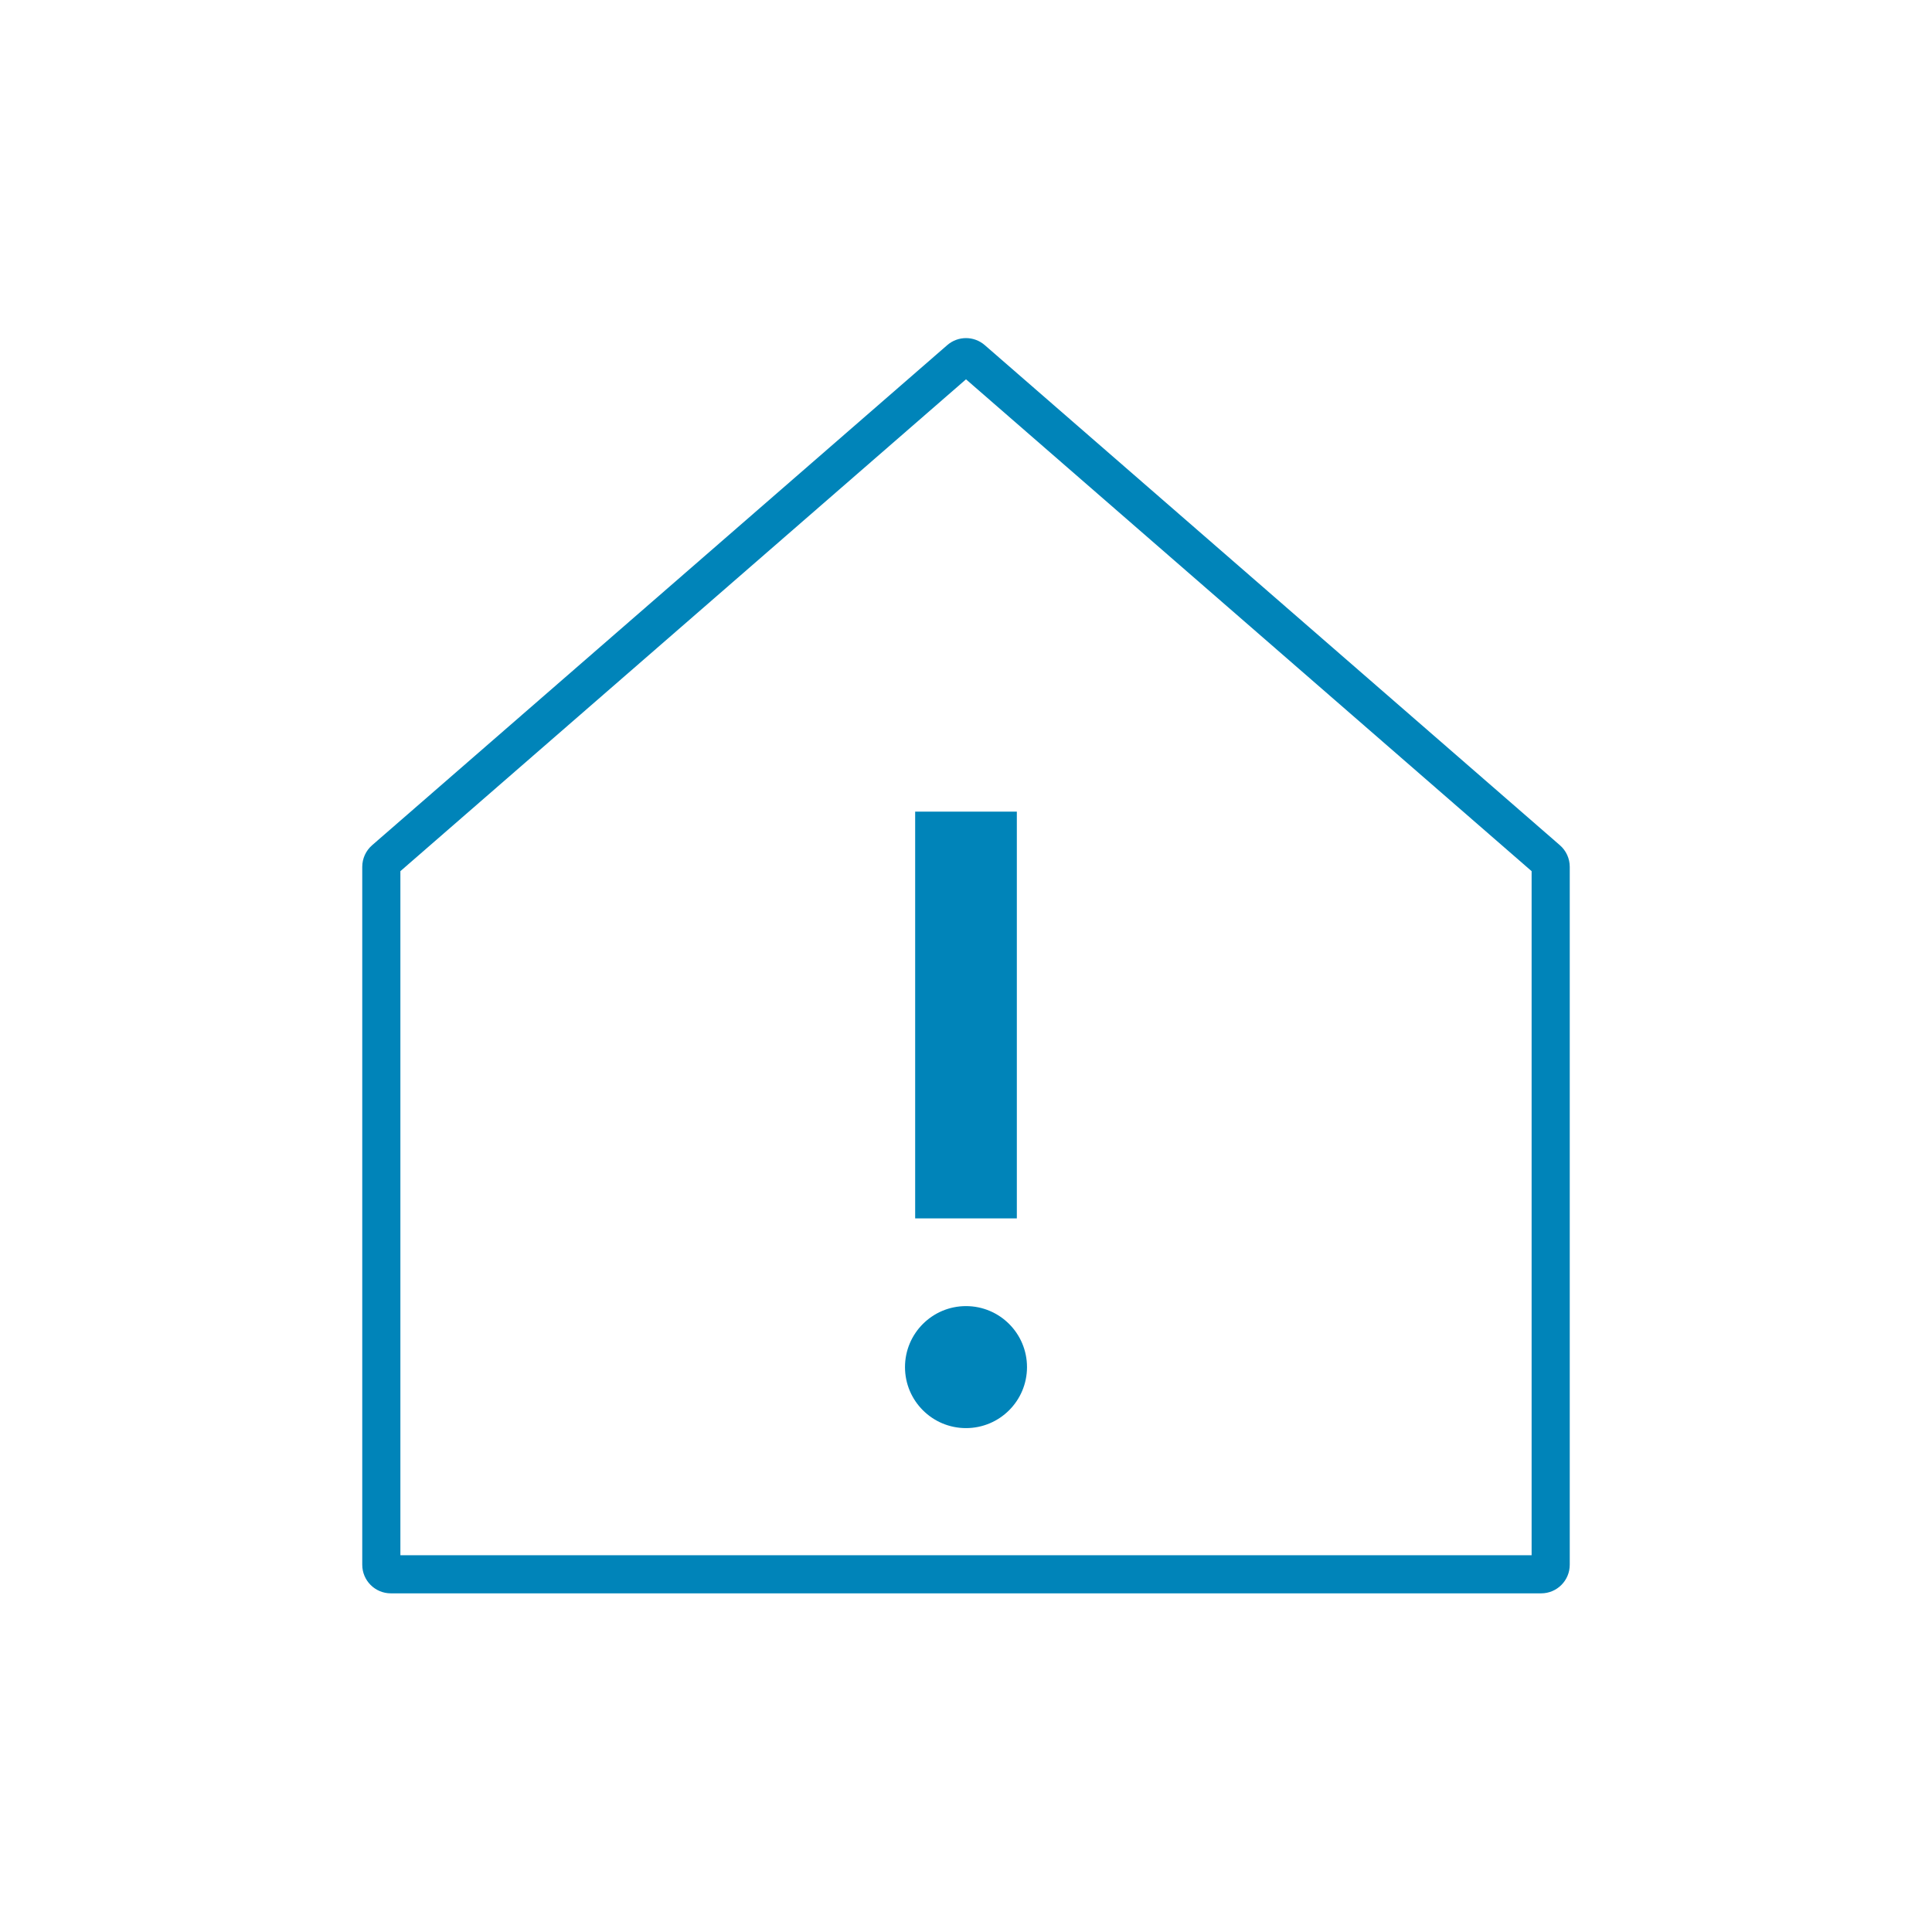 <svg width="80" height="80" viewBox="0 0 80 80" fill="none" xmlns="http://www.w3.org/2000/svg">
<path fill-rule="evenodd" clip-rule="evenodd" d="M39.223 14.291C39.669 13.903 40.331 13.903 40.777 14.291L64.593 35C64.852 35.225 65 35.551 65 35.894V64.793C65 65.447 64.47 65.977 63.816 65.977H16.184C15.53 65.977 15 65.447 15 64.793V35.894C15 35.551 15.149 35.225 15.407 35L39.223 14.291ZM40 15.707L16.579 36.073V64.398H63.421V36.073L40 15.707Z" fill="#0084B9"/>
<path d="M40 59.135C41.395 59.135 42.526 58.004 42.526 56.609C42.526 55.214 41.395 54.083 40 54.083C38.605 54.083 37.474 55.214 37.474 56.609C37.474 58.004 38.605 59.135 40 59.135Z" fill="#0084B9"/>
<path d="M42.105 33.608H37.895V50.451H42.105V33.608Z" fill="#0084B9"/>
</svg>
